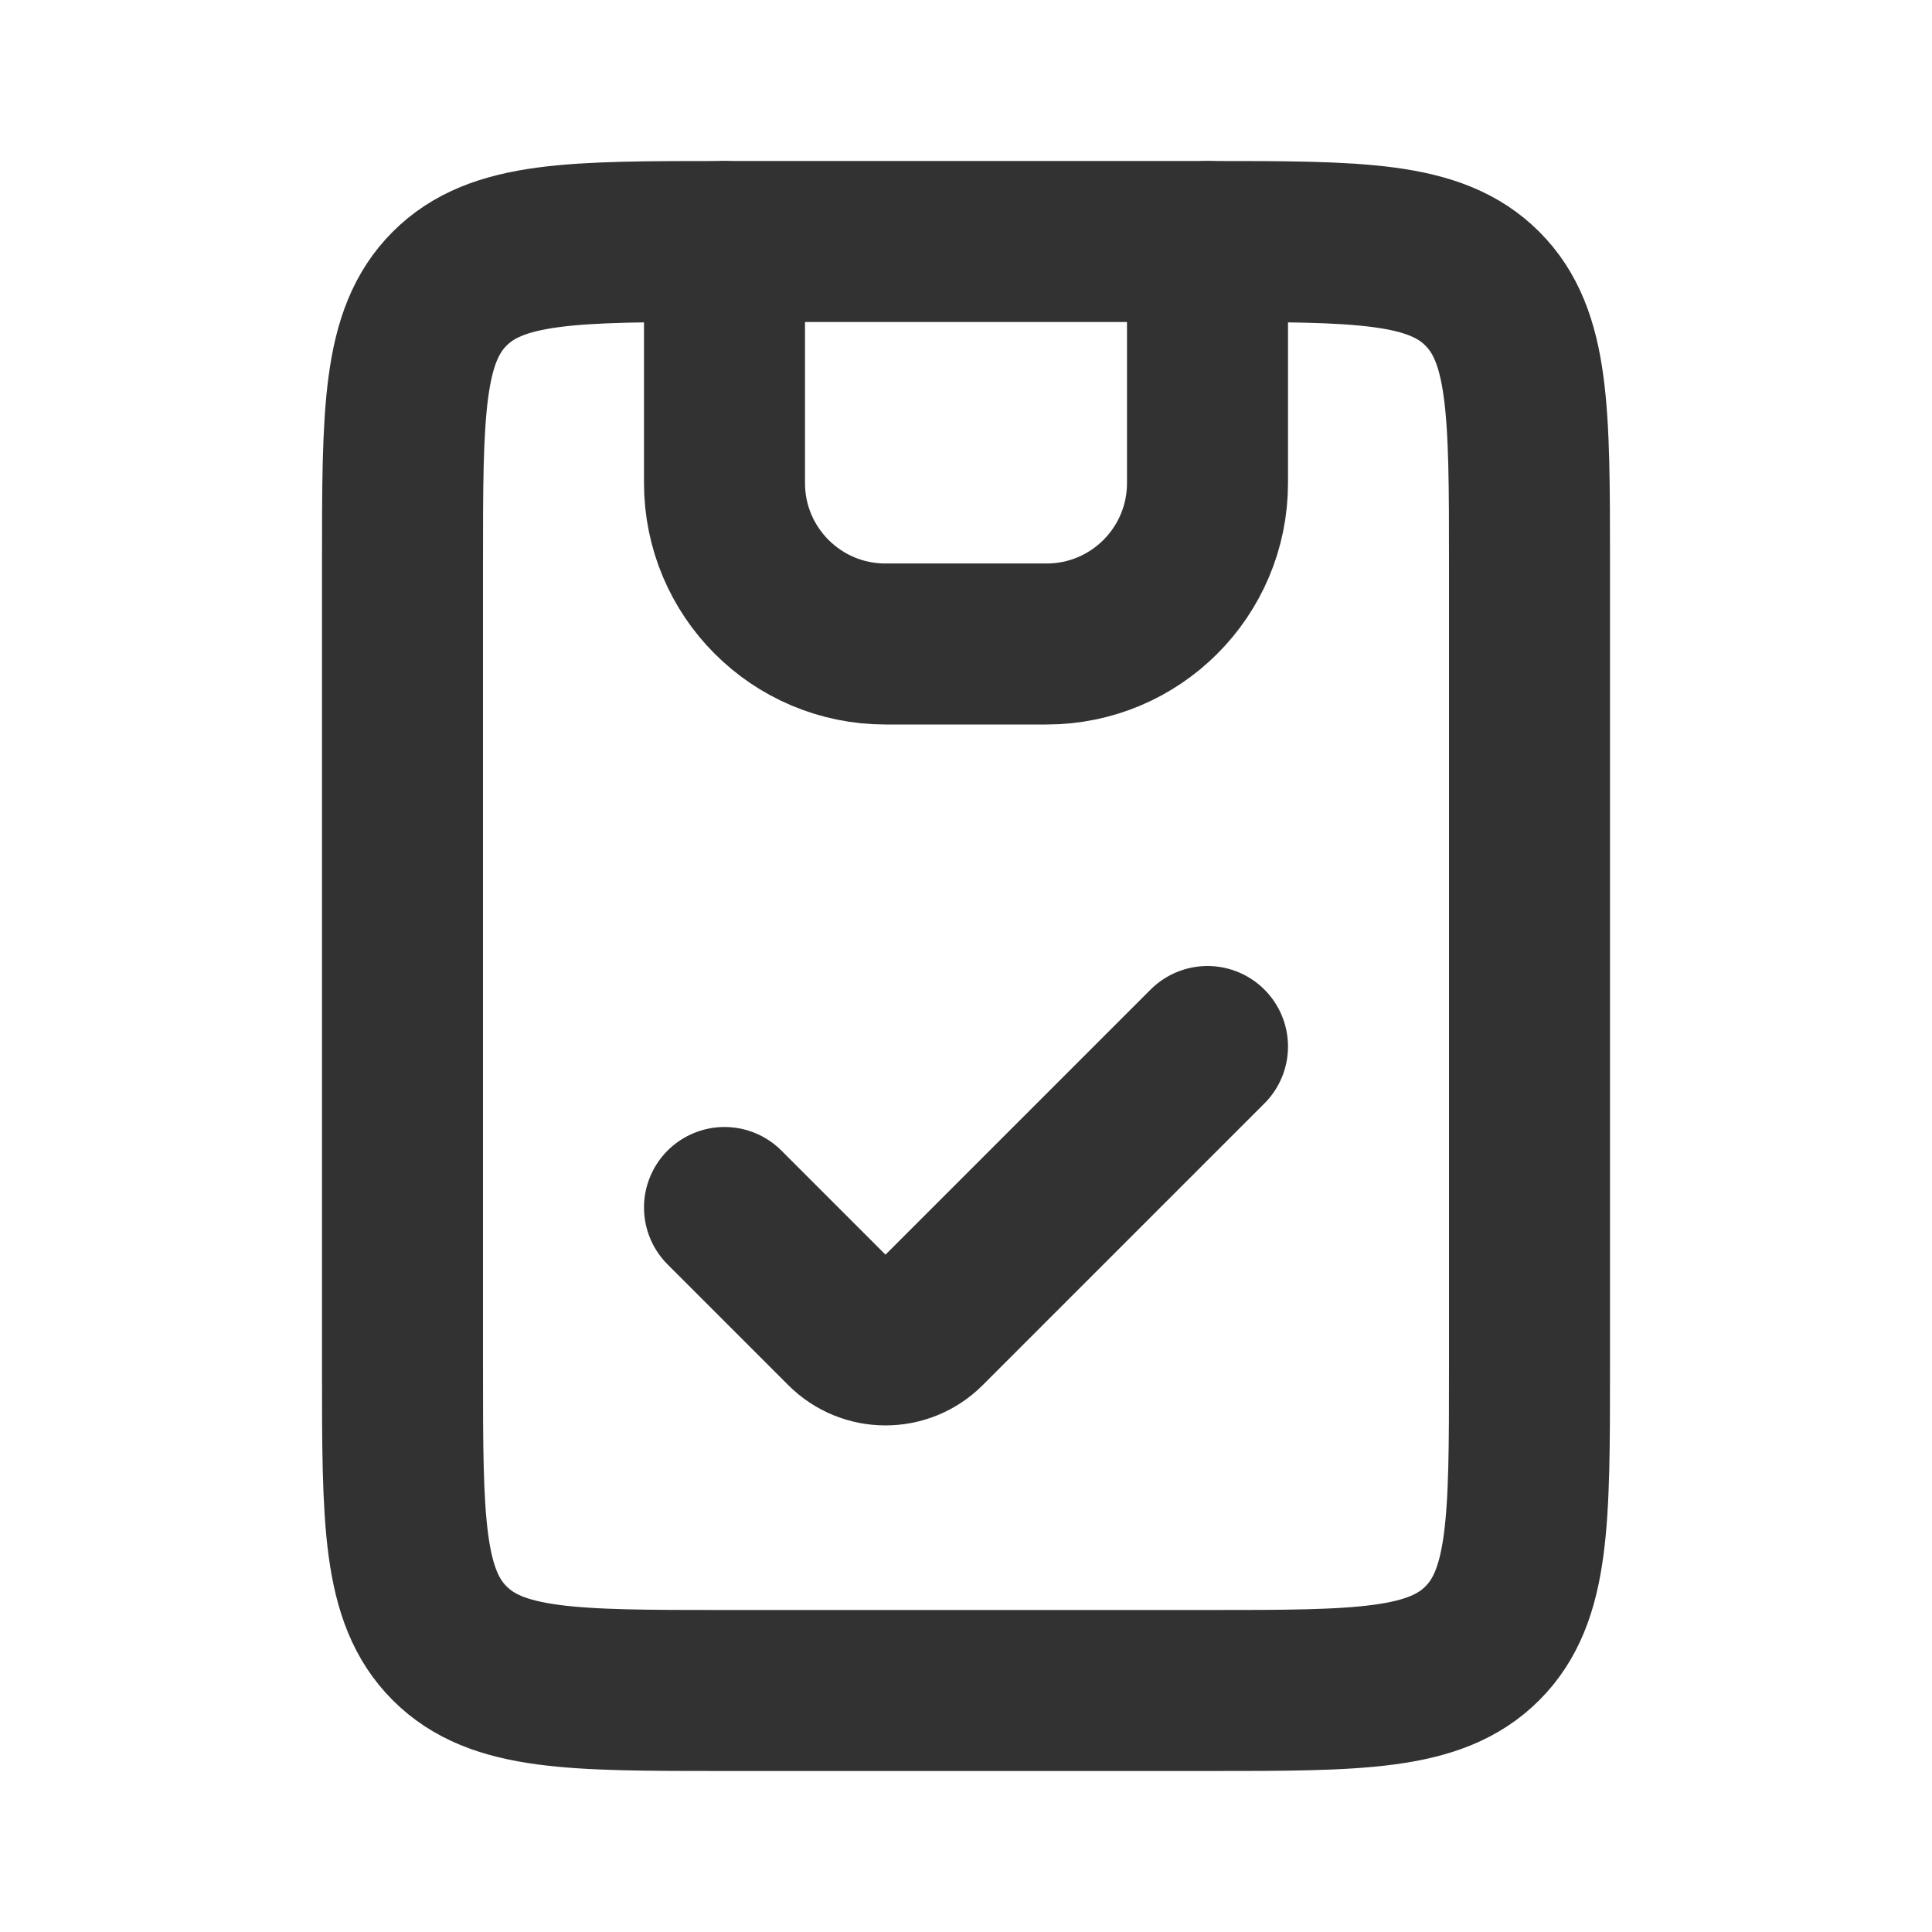 <?xml version="1.0" encoding="utf-8"?>
<svg width="800px" height="800px" viewBox="0 0 24 24" fill="none" xmlns="http://www.w3.org/2000/svg">
<path d="M15 3C16.886 3 17.828 3 18.414 3.586C19 4.172 19 5.114 19 7L19 17C19 18.886 19 19.828 18.414 20.414C18.414 20.414 18.414 20.414 18.414 20.414C17.828 21 16.886 21 15 21V21L9 21V21C7.114 21 6.172 21 5.586 20.414C5 19.828 5 18.886 5 17L5 7C5 5.114 5 4.172 5.586 3.586C5.586 3.586 5.586 3.586 5.586 3.586C6.172 3 7.114 3 9 3V3L15 3V3Z" stroke="#323232" stroke-width="2" stroke-linejoin="round"/>
<path d="M9 3V6C9 7.105 9.895 8 11 8H13C14.105 8 15 7.105 15 6V3" stroke="#323232" stroke-width="2" stroke-linecap="round" stroke-linejoin="round"/>
<path d="M9 15L10.5 16.5V16.5C10.776 16.776 11.224 16.776 11.5 16.5V16.5L15 13" stroke="#323232" stroke-width="2" stroke-linecap="round" stroke-linejoin="round"/>
</svg>